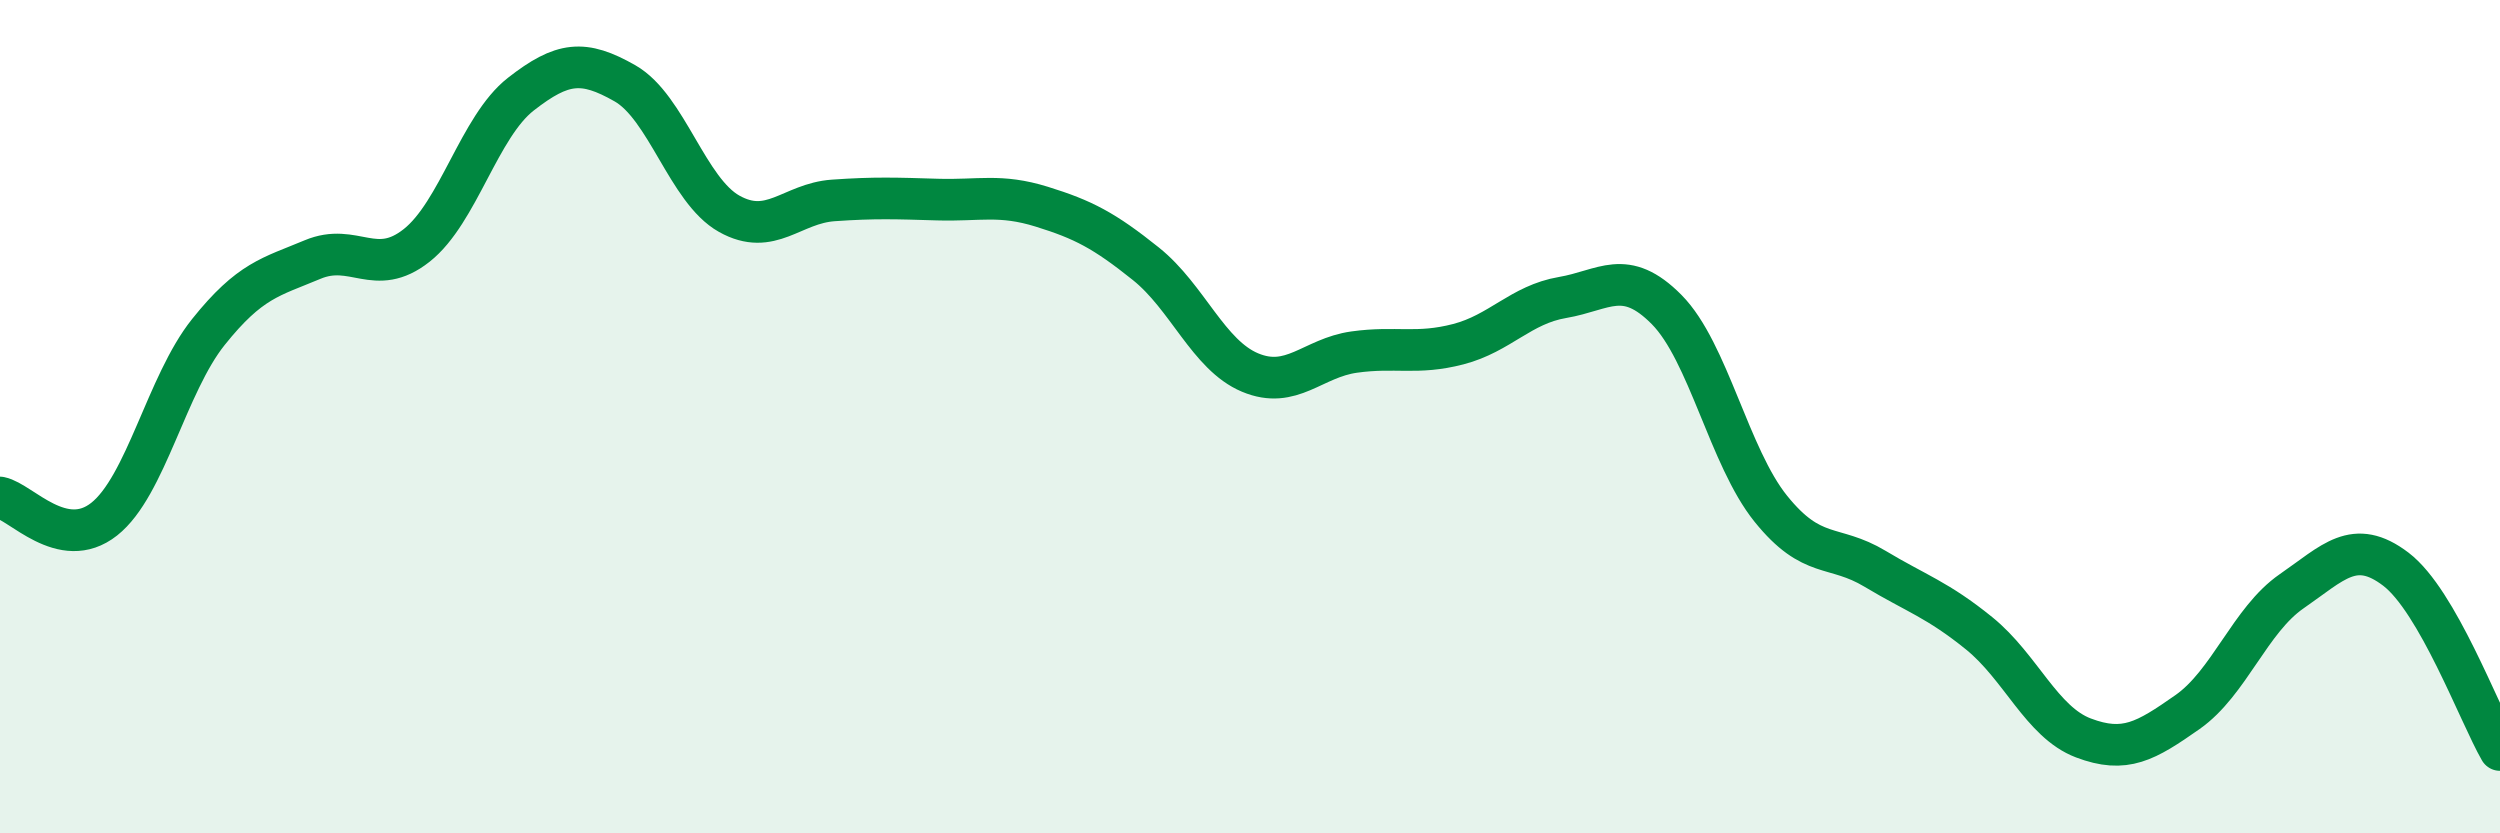 
    <svg width="60" height="20" viewBox="0 0 60 20" xmlns="http://www.w3.org/2000/svg">
      <path
        d="M 0,11.94 C 0.5,12.04 1.5,13.25 2.5,12.46 C 3.5,11.67 4,9.22 5,7.97 C 6,6.72 6.5,6.65 7.5,6.23 C 8.5,5.81 9,6.68 10,5.89 C 11,5.1 11.5,3.04 12.5,2.26 C 13.5,1.48 14,1.43 15,2 C 16,2.57 16.5,4.57 17.5,5.13 C 18.5,5.69 19,4.88 20,4.81 C 21,4.74 21.5,4.76 22.5,4.79 C 23.5,4.82 24,4.65 25,4.96 C 26,5.27 26.5,5.53 27.5,6.33 C 28.5,7.13 29,8.52 30,8.94 C 31,9.36 31.5,8.59 32.5,8.45 C 33.5,8.31 34,8.52 35,8.26 C 36,8 36.5,7.31 37.5,7.14 C 38.5,6.97 39,6.42 40,7.43 C 41,8.44 41.5,10.97 42.5,12.21 C 43.5,13.45 44,13.05 45,13.65 C 46,14.25 46.5,14.39 47.5,15.2 C 48.5,16.01 49,17.33 50,17.71 C 51,18.09 51.5,17.79 52.5,17.09 C 53.5,16.39 54,14.88 55,14.19 C 56,13.5 56.5,12.9 57.5,13.66 C 58.5,14.42 59.5,17.13 60,18L60 20L0 20Z"
        fill="#008740"
        opacity="0.1"
        stroke-linecap="round"
        stroke-linejoin="round"
      />
      <path
        d="M 0,11.94 C 0.5,12.04 1.5,13.25 2.5,12.46 C 3.5,11.67 4,9.22 5,7.97 C 6,6.72 6.5,6.65 7.5,6.23 C 8.5,5.81 9,6.68 10,5.89 C 11,5.1 11.5,3.04 12.5,2.26 C 13.5,1.48 14,1.43 15,2 C 16,2.57 16.5,4.57 17.5,5.13 C 18.5,5.69 19,4.88 20,4.81 C 21,4.74 21.5,4.76 22.5,4.79 C 23.5,4.82 24,4.65 25,4.96 C 26,5.27 26.5,5.53 27.5,6.33 C 28.5,7.13 29,8.52 30,8.94 C 31,9.36 31.5,8.59 32.5,8.45 C 33.5,8.31 34,8.52 35,8.26 C 36,8 36.5,7.31 37.5,7.14 C 38.5,6.97 39,6.42 40,7.43 C 41,8.44 41.5,10.97 42.5,12.21 C 43.5,13.45 44,13.05 45,13.65 C 46,14.25 46.5,14.39 47.5,15.2 C 48.5,16.01 49,17.33 50,17.71 C 51,18.09 51.5,17.79 52.5,17.09 C 53.5,16.39 54,14.88 55,14.19 C 56,13.5 56.5,12.9 57.5,13.66 C 58.5,14.42 59.5,17.13 60,18"
        stroke="#008740"
        stroke-width="1"
        fill="none"
        stroke-linecap="round"
        stroke-linejoin="round"
      />
    </svg>
  
